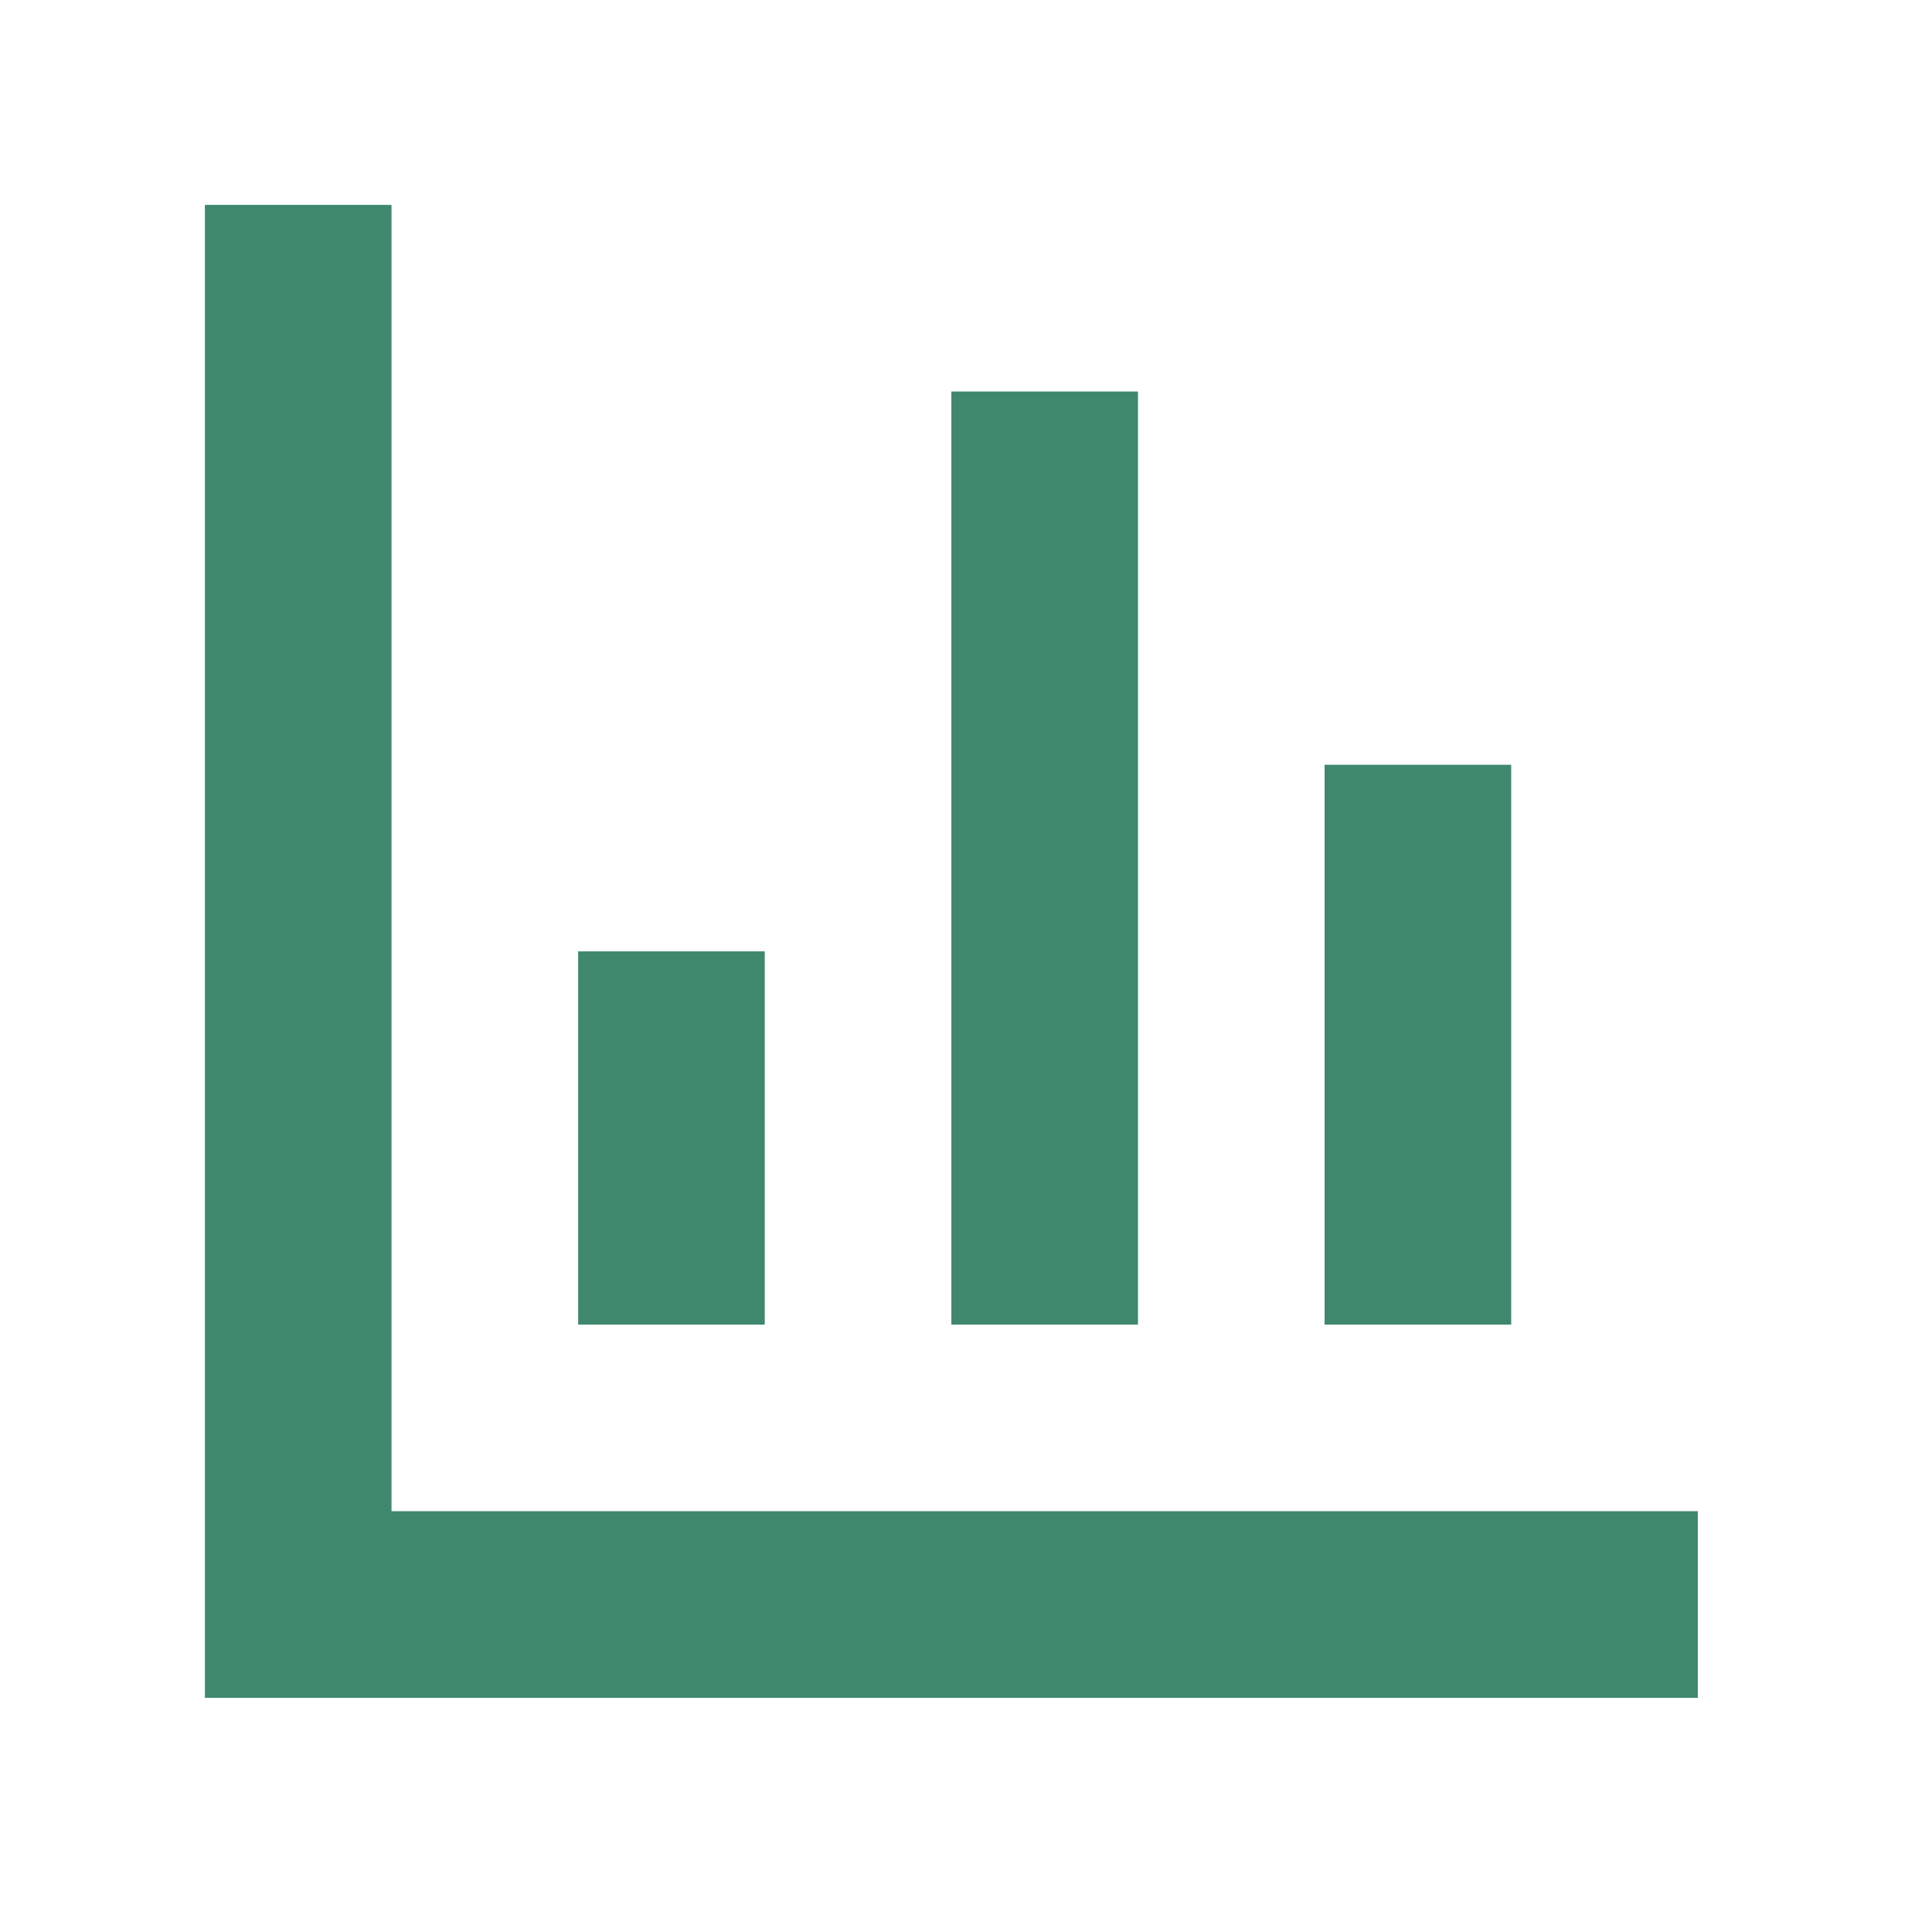 <svg width="66" height="66" viewBox="0 0 66 66" fill="none" xmlns="http://www.w3.org/2000/svg">
<mask id="mask0_1435_1994" style="mask-type:alpha" maskUnits="userSpaceOnUse" x="0" y="0" width="66" height="66">
<rect width="65.41" height="65.41" fill="#D9D9D9"/>
</mask>
<g mask="url(#mask0_1435_1994)">
</g>
<g clip-path="url(#clip0_1435_1994)">
<path d="M51.625 45.25H45.25V26.125H51.625M38.875 45.25H32.5V13.375H38.875M26.125 45.25H19.75V32.5H26.125M7 58V7H13.375V51.625H58V58" fill="#3F886D"/>
</g>
<defs>
<clipPath id="clip0_1435_1994">
<rect width="51" height="51" fill="white" transform="translate(7 7)"/>
</clipPath>
</defs>
</svg>

